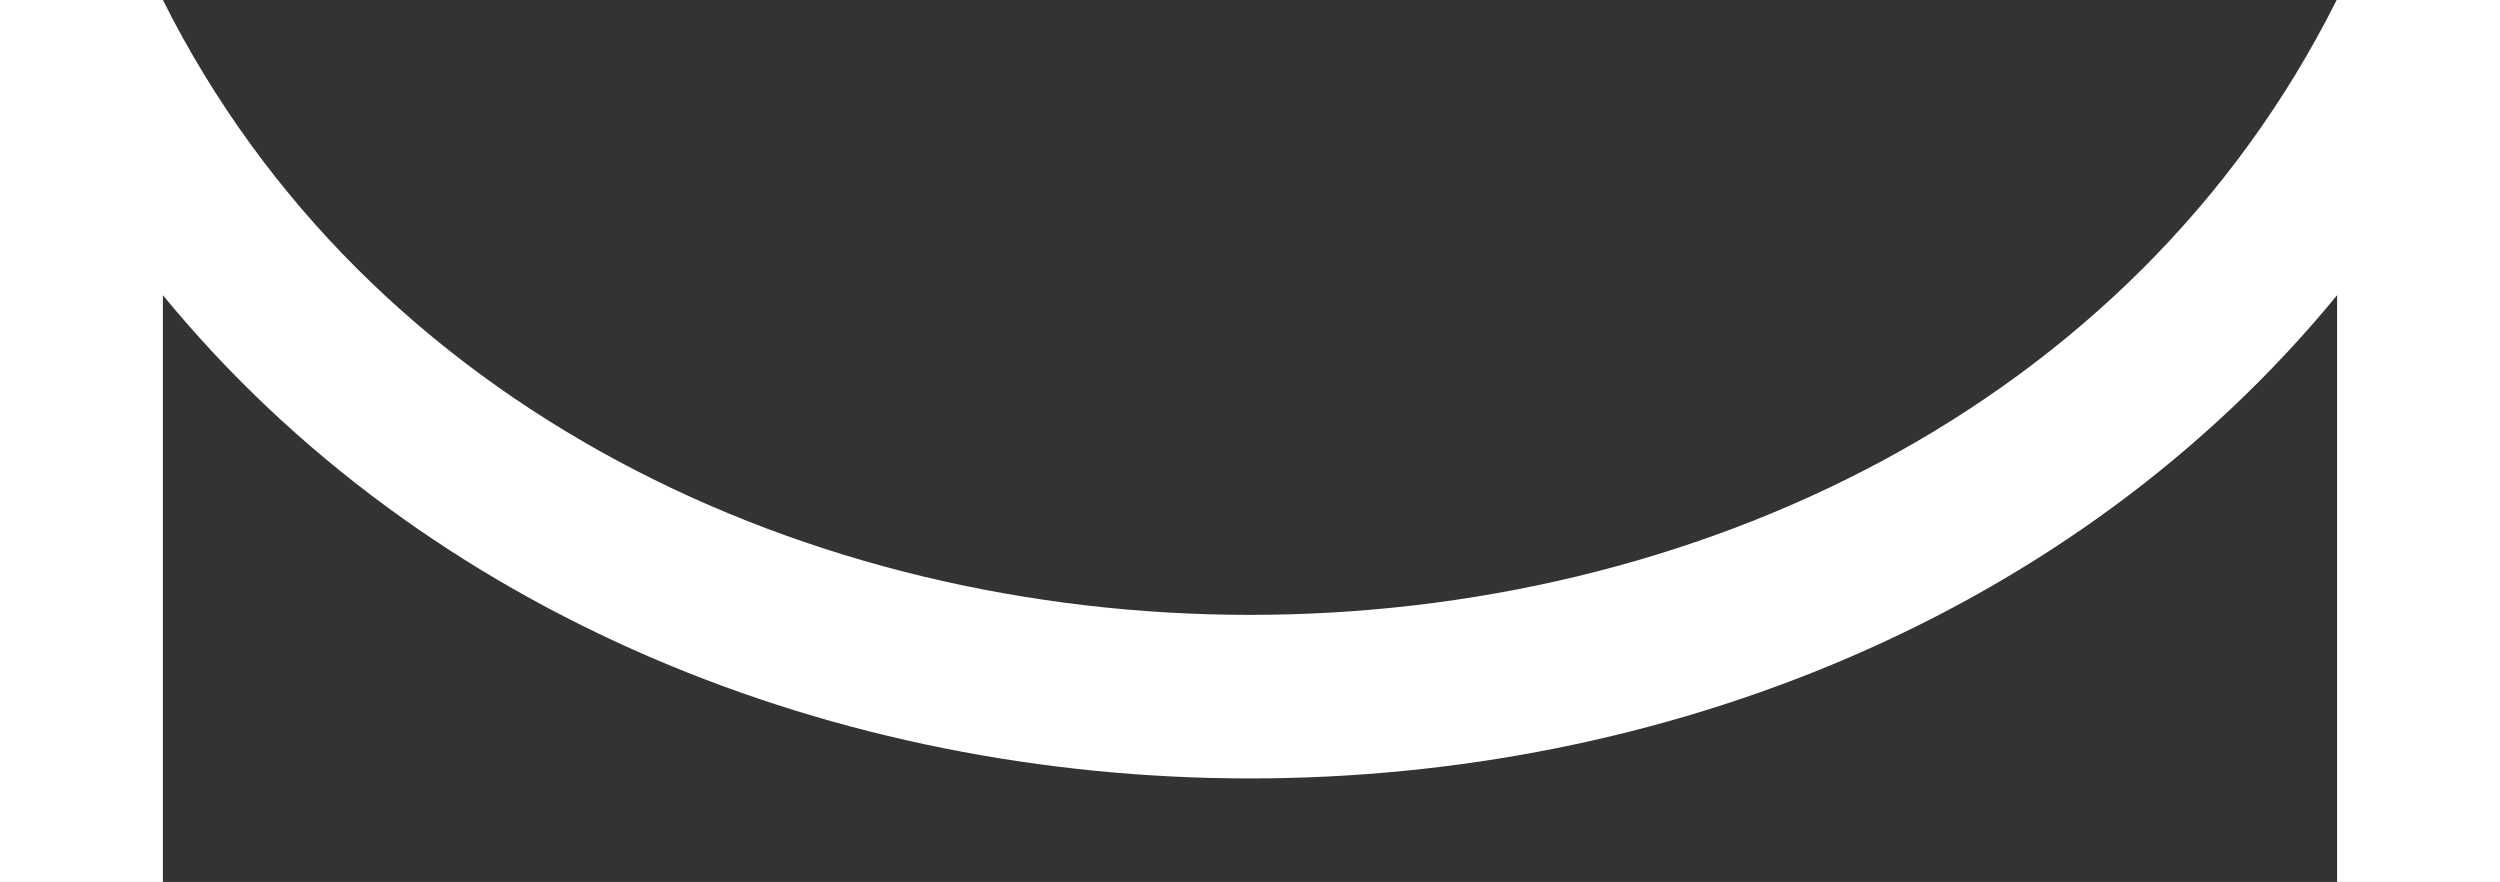 <svg xmlns="http://www.w3.org/2000/svg" id="Layer_1" viewBox="0 0 555.6 196"><rect x="0" y="0" width="555.6" height="196" fill="#333333" stroke="none"/><defs><style>      .st0 {        fill: #fff;      }    </style></defs><path class="st0" d="M519.3,0C428.1,182.2,127.5,182.2,36.2,0H0v196h36.2V65.6c117.5,143.2,365.7,143.2,483.2,0v130.4h36.2V0h-36.3Z"></path></svg>